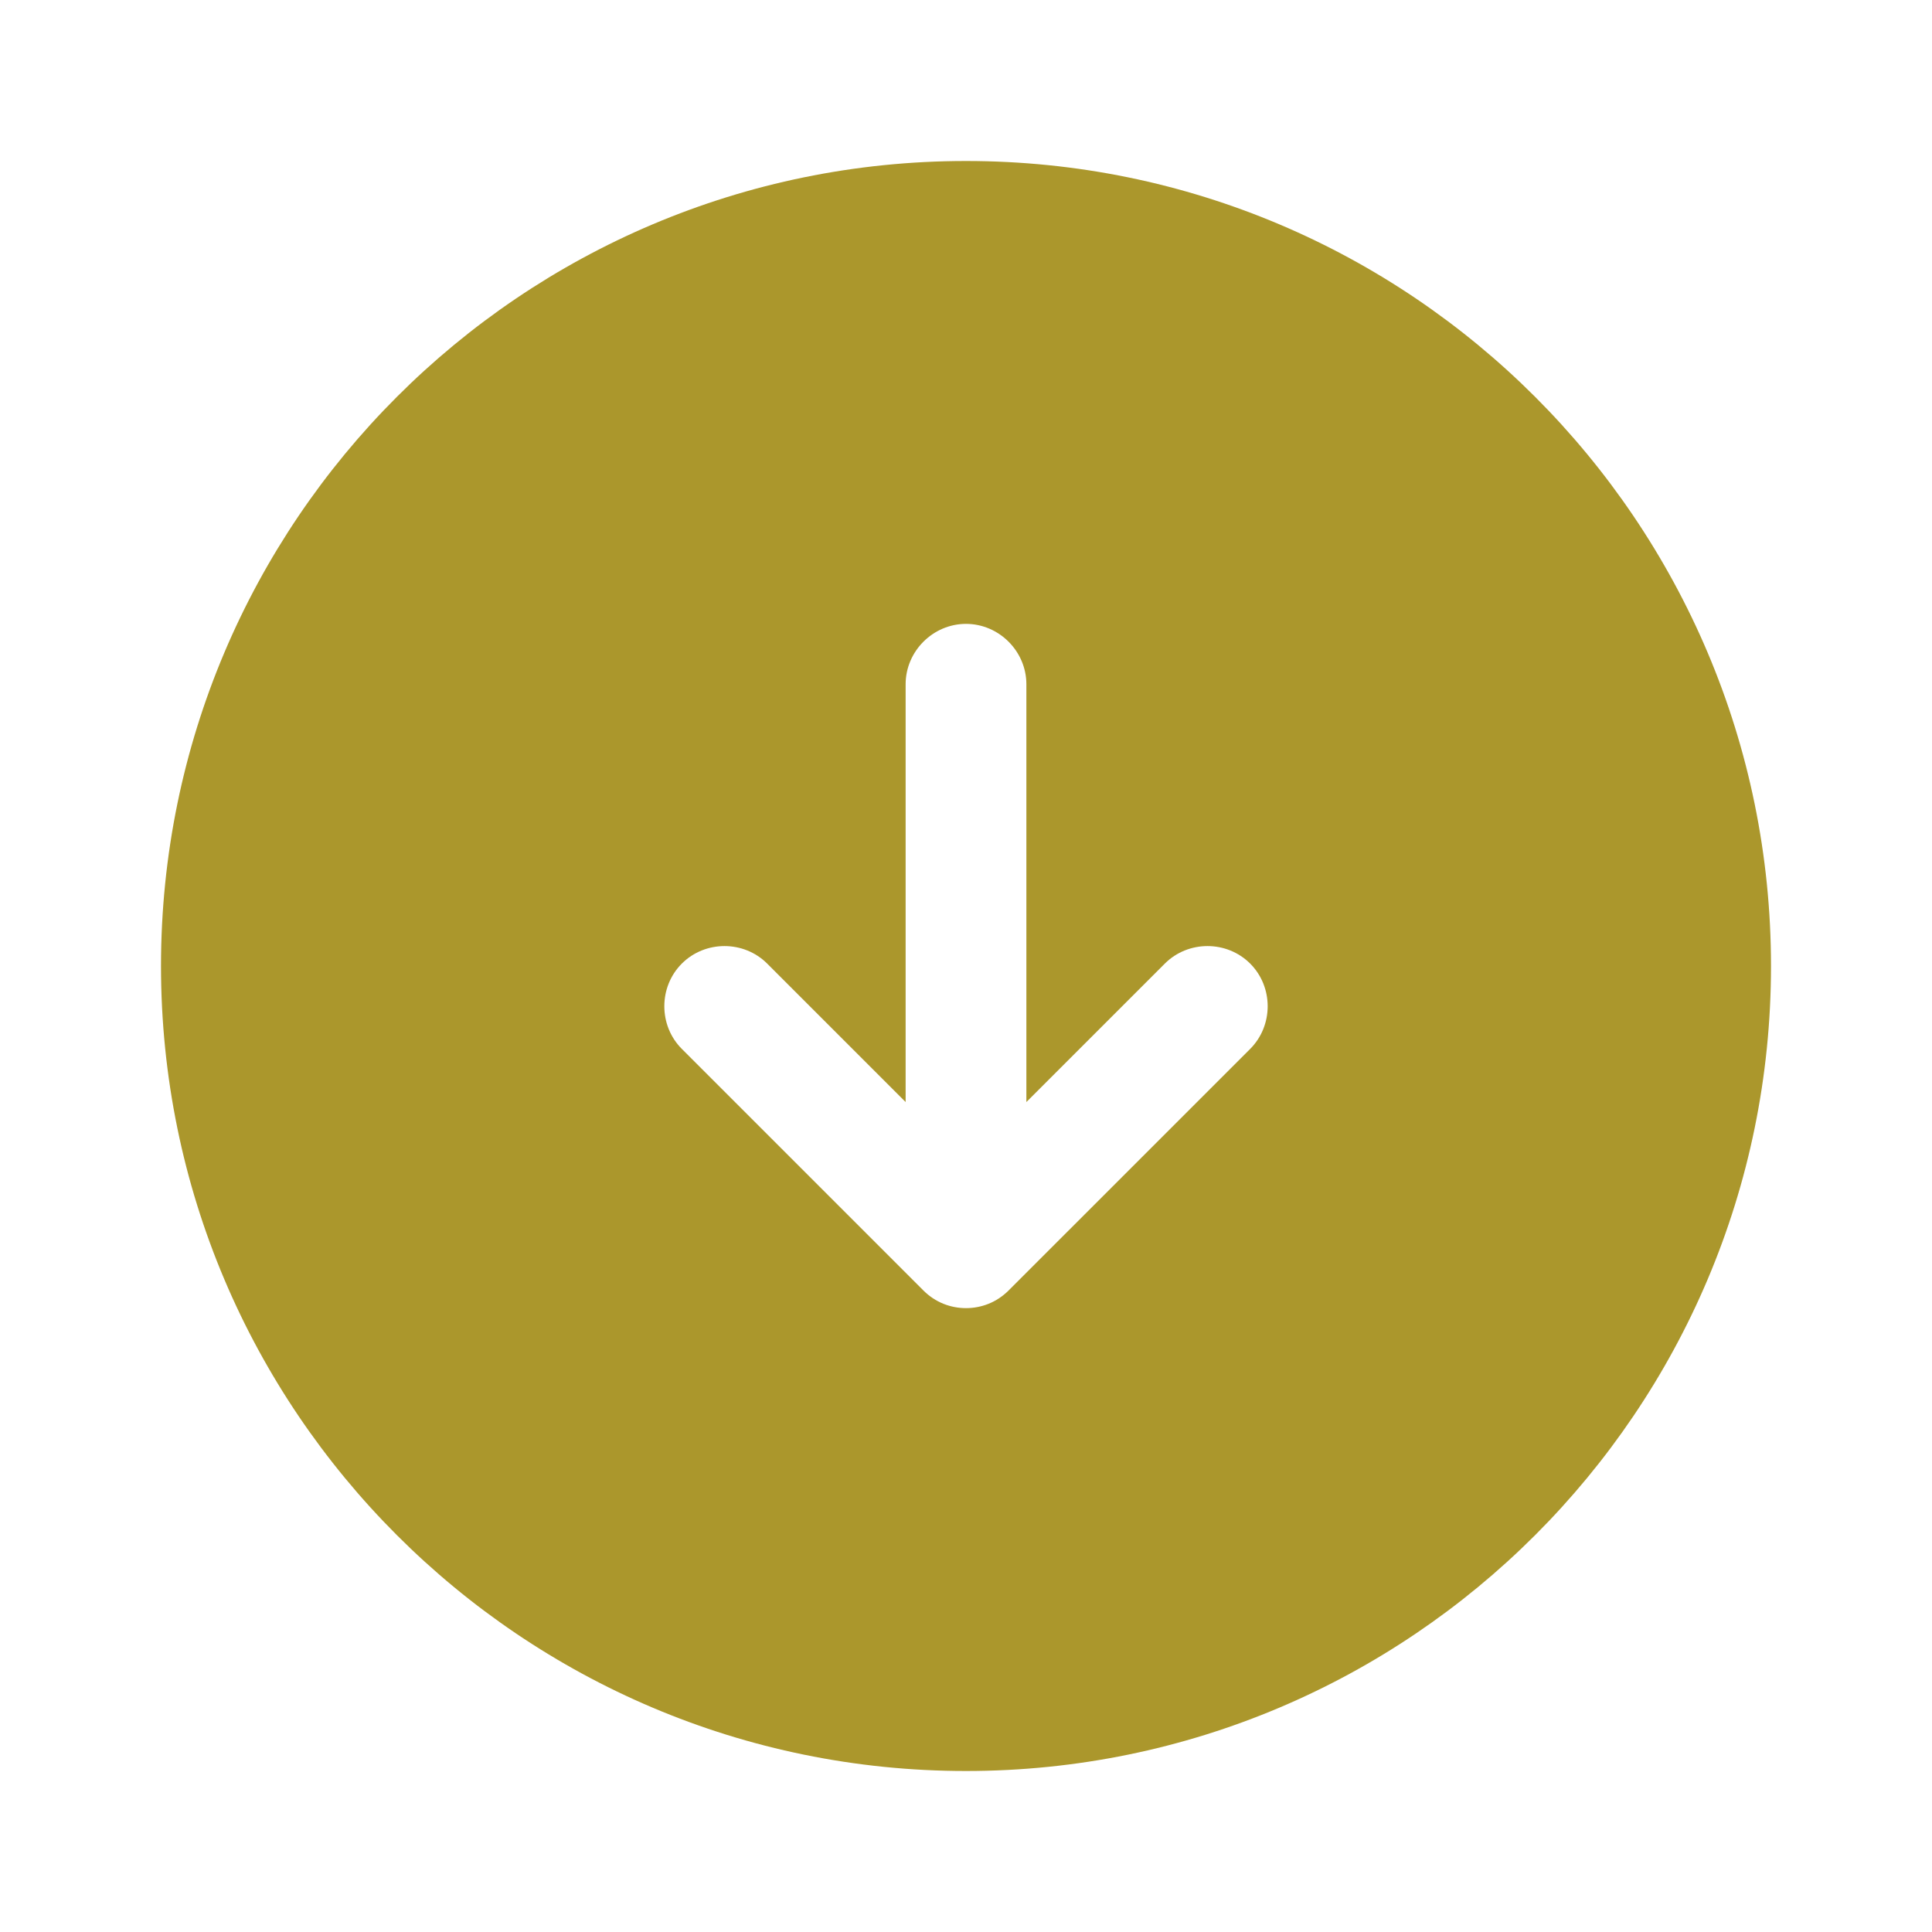<svg fill="none" height="24" viewBox="0 0 24 24" width="24" xmlns="http://www.w3.org/2000/svg"><path clip-rule="evenodd" d="m2 12c0 5.52 4.48 10 10 10s10-4.48 10-10-4.48-10-10-10-10 4.48-10 10zm10.53 4.03c-.15.15-.34.22-.53.22s-.38-.07-.53-.22l-3-3c-.29-.29-.29-.77 0-1.06s.77-.29 1.06 0l1.72 1.72v-5.19c0-.41.34-.75.75-.75s.75.34.75.75v5.19l1.72-1.72c.29-.29.77-.29 1.06 0s.29.77 0 1.06z" fill="#ab972c" fill-rule="evenodd"/></svg>